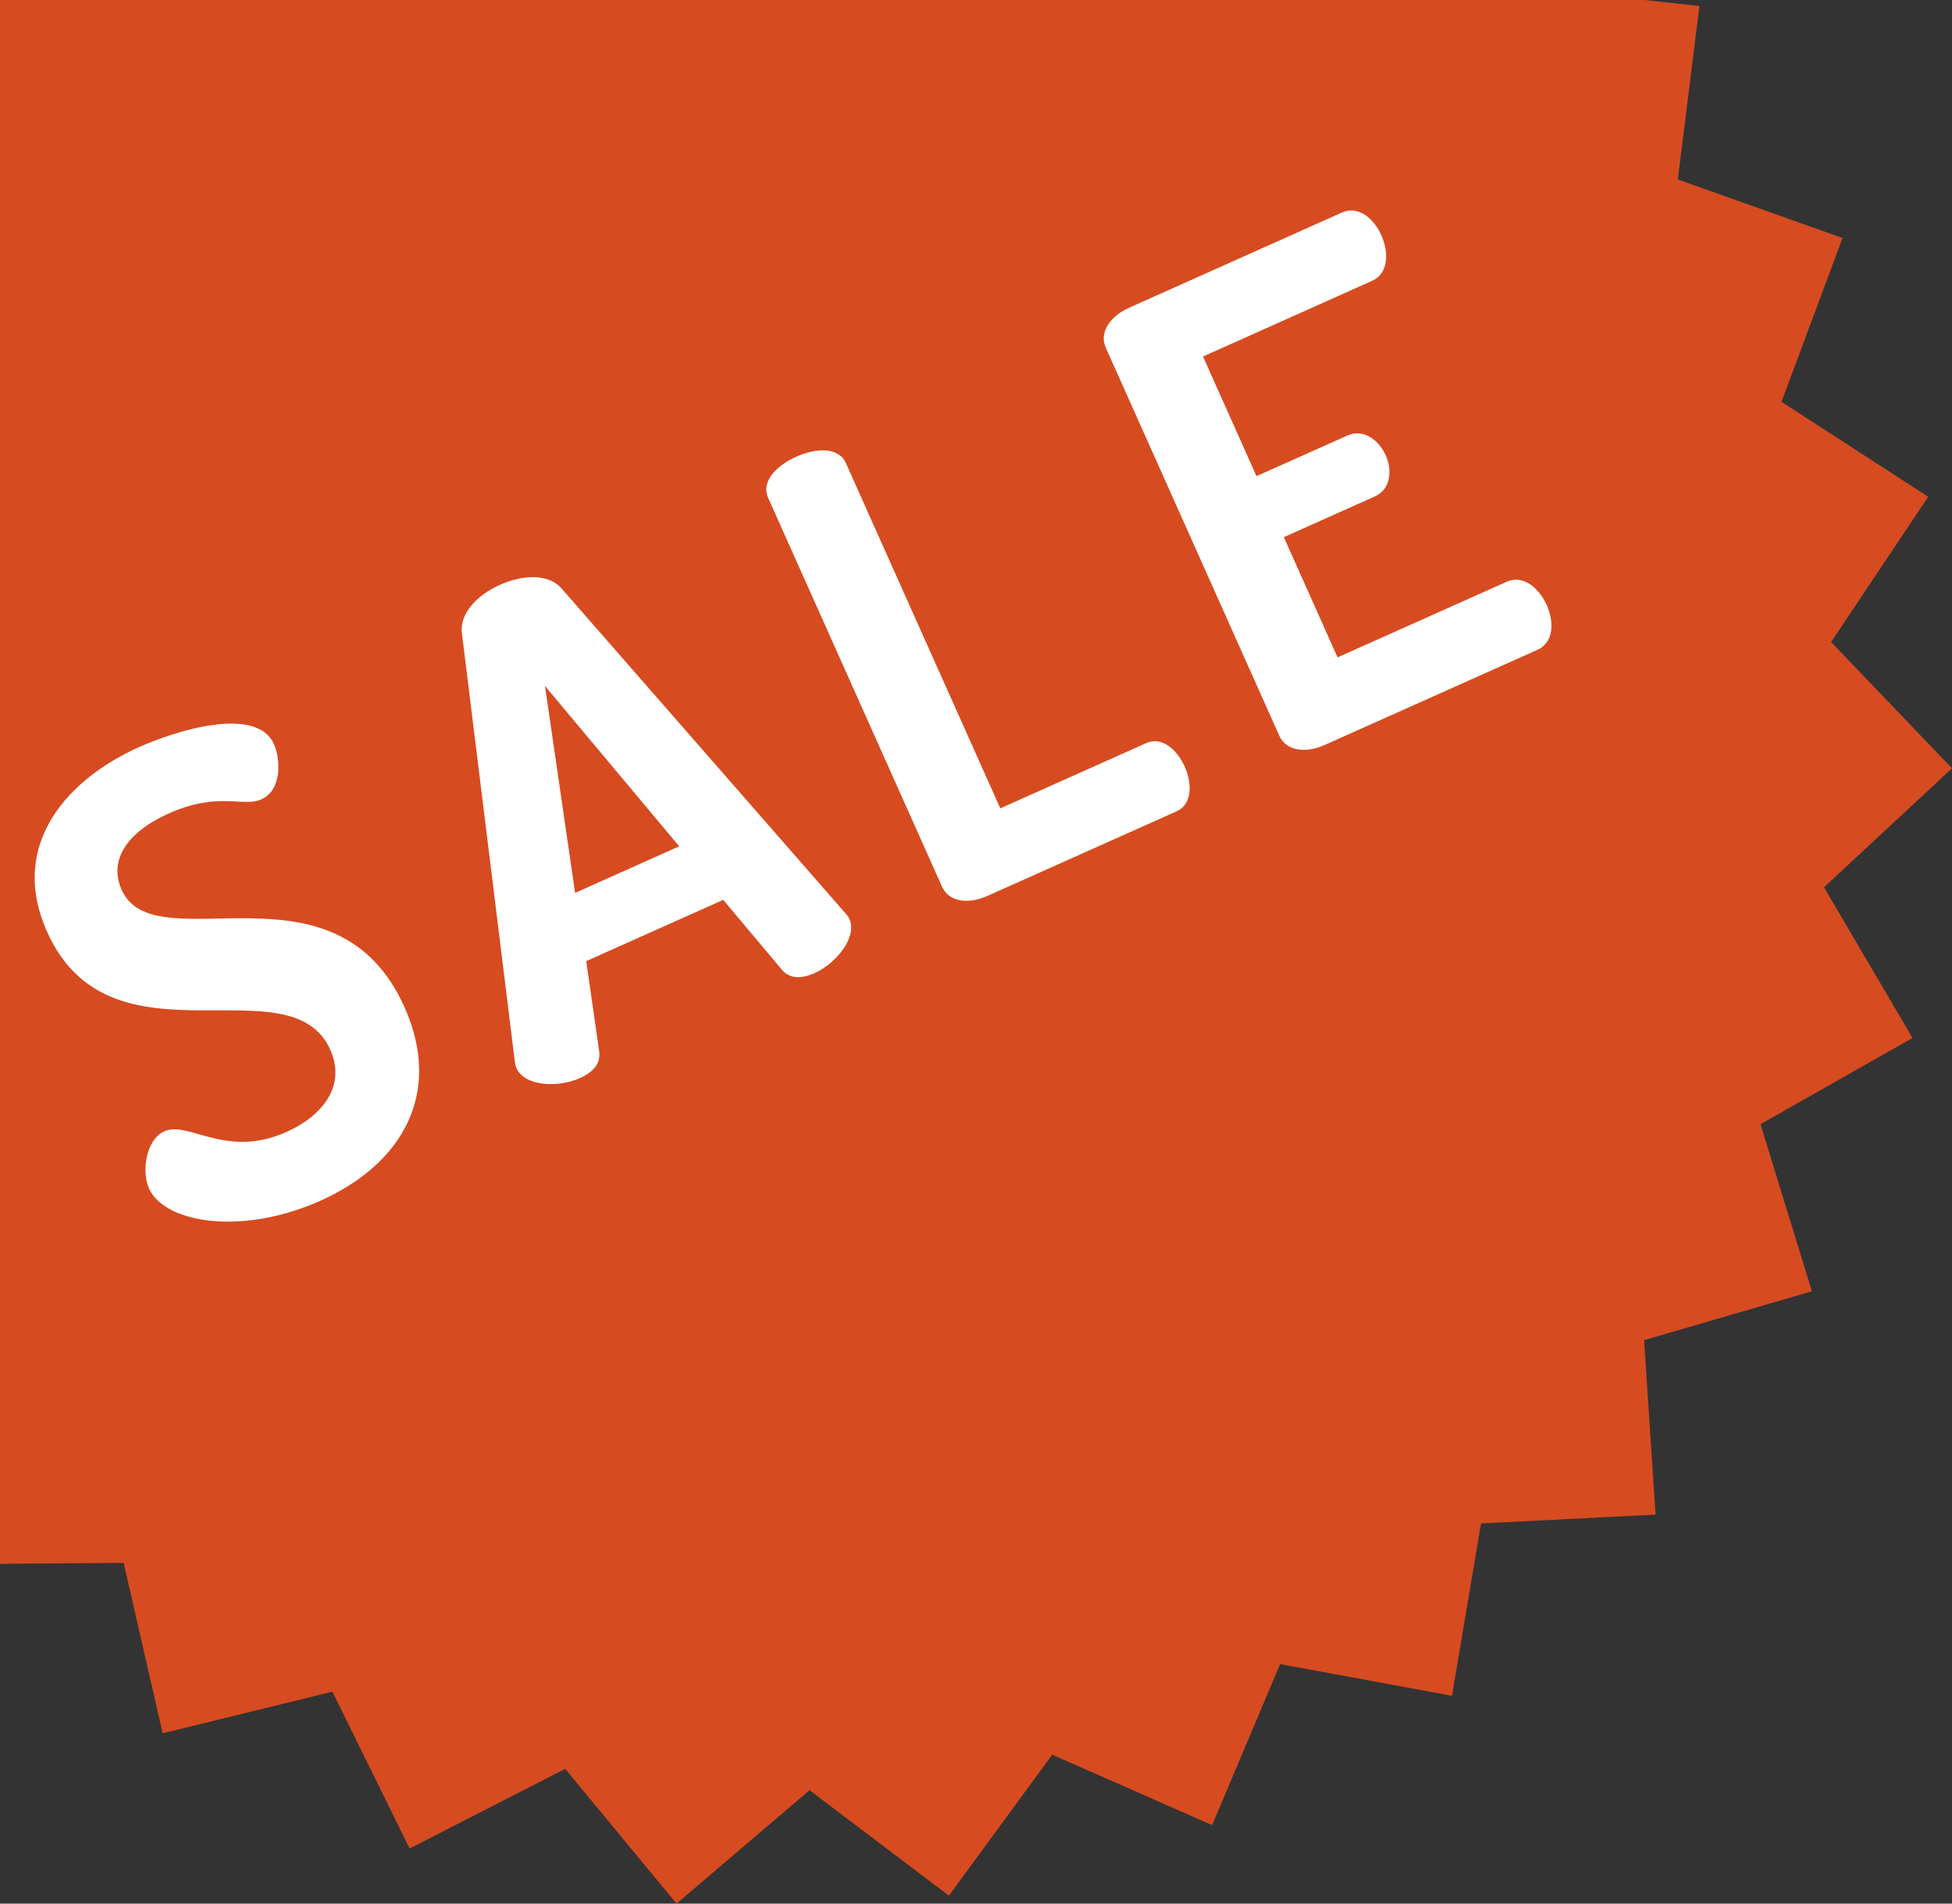 <svg width="40" height="39" viewBox="0 0 40 39" fill="none" xmlns="http://www.w3.org/2000/svg">
<rect x="0" y="0" width="40" height="39" fill="#333333" stroke="none"/>
<g clip-path="url(#clip0_1315_377)">
<path d="M37.377 18.178L40 15.74L37.523 13.154L39.513 10.177L36.506 8.232L37.757 4.876L34.382 3.677L34.825 0.123L31.265 -0.265L30.877 -3.825L27.323 -3.382L26.124 -6.757L22.768 -5.506L20.823 -8.513L17.846 -6.523L15.26 -9L12.822 -6.377L9.735 -8.191L7.968 -5.076L4.545 -6.129L3.544 -2.69L-0.03 -2.926L-0.211 0.651L-3.742 1.246L-3.093 4.768L-6.392 6.161L-4.949 9.438L-7.838 11.555L-5.677 14.411L-8 17.137L-5.239 19.418L-6.871 22.606L-3.658 24.189L-4.511 27.667L-1.02 28.466L-1.047 32.047L2.534 32.02L3.333 35.511L6.811 34.658L8.394 37.871L11.582 36.239L13.863 39L16.589 36.677L19.445 38.837L21.562 35.949L24.839 37.392L26.232 34.093L29.754 34.742L30.349 31.211L33.926 31.03L33.69 27.456L37.129 26.455L36.076 23.032L39.191 21.265L37.377 18.178Z" fill="#D74B20"/>
<path d="M6.769 21.509C5.946 19.671 2.265 21.994 0.965 19.09C0.149 17.264 1.438 15.937 2.847 15.307C3.57 14.983 5.252 14.437 5.614 15.246C5.74 15.528 5.796 16.179 5.355 16.377C4.975 16.546 4.485 16.207 3.456 16.667C2.573 17.062 2.23 17.642 2.493 18.23C3.173 19.75 6.871 17.463 8.29 20.637C9.074 22.39 8.255 23.845 6.563 24.601C4.958 25.32 3.37 25.059 3.053 24.348C2.899 24.005 2.987 23.348 3.367 23.178C3.87 22.953 4.623 23.749 5.873 23.19C6.608 22.861 7.098 22.245 6.769 21.509Z" fill="white"/>
<path d="M10.579 21.877C10.568 21.852 10.558 21.798 10.549 21.743L9.466 12.977C9.412 12.56 9.789 12.186 10.242 11.983C10.708 11.774 11.238 11.743 11.513 12.062L17.326 18.712C17.36 18.756 17.389 18.787 17.405 18.824C17.575 19.203 17.125 19.743 16.696 19.935C16.427 20.055 16.18 20.063 16.015 19.858L14.82 18.436L12.013 19.691L12.277 21.529C12.32 21.79 12.15 21.968 11.88 22.089C11.451 22.281 10.755 22.269 10.579 21.877ZM13.918 17.339L11.168 14.054L11.785 18.293L13.918 17.339Z" fill="white"/>
<path d="M20.228 18.358C19.872 18.517 19.453 18.499 19.305 18.168L15.742 10.203C15.588 9.859 15.915 9.537 16.319 9.356C16.711 9.18 17.181 9.147 17.335 9.49L20.498 16.561L23.488 15.224C23.807 15.081 24.119 15.353 24.278 15.708C24.432 16.051 24.431 16.478 24.113 16.621L20.228 18.358Z" fill="white"/>
<path d="M25.748 9.755L27.611 8.922C27.93 8.779 28.251 9.003 28.399 9.334C28.525 9.616 28.514 10.018 28.171 10.172L26.308 11.005L27.409 13.468L30.878 11.917C31.196 11.774 31.528 12.023 31.698 12.403C31.846 12.734 31.846 13.161 31.503 13.314L27.14 15.265C26.784 15.424 26.365 15.406 26.216 15.075L22.659 7.122C22.511 6.791 22.777 6.466 23.133 6.307L27.496 4.355C27.839 4.202 28.157 4.486 28.305 4.817C28.475 5.197 28.439 5.61 28.12 5.752L24.652 7.304L25.748 9.755Z" fill="white"/>
</g>
<defs>
<clipPath id="clip0_1315_377">
<rect width="48" height="48" fill="white" transform="translate(-8 -9)"/>
</clipPath>
</defs>
</svg>
